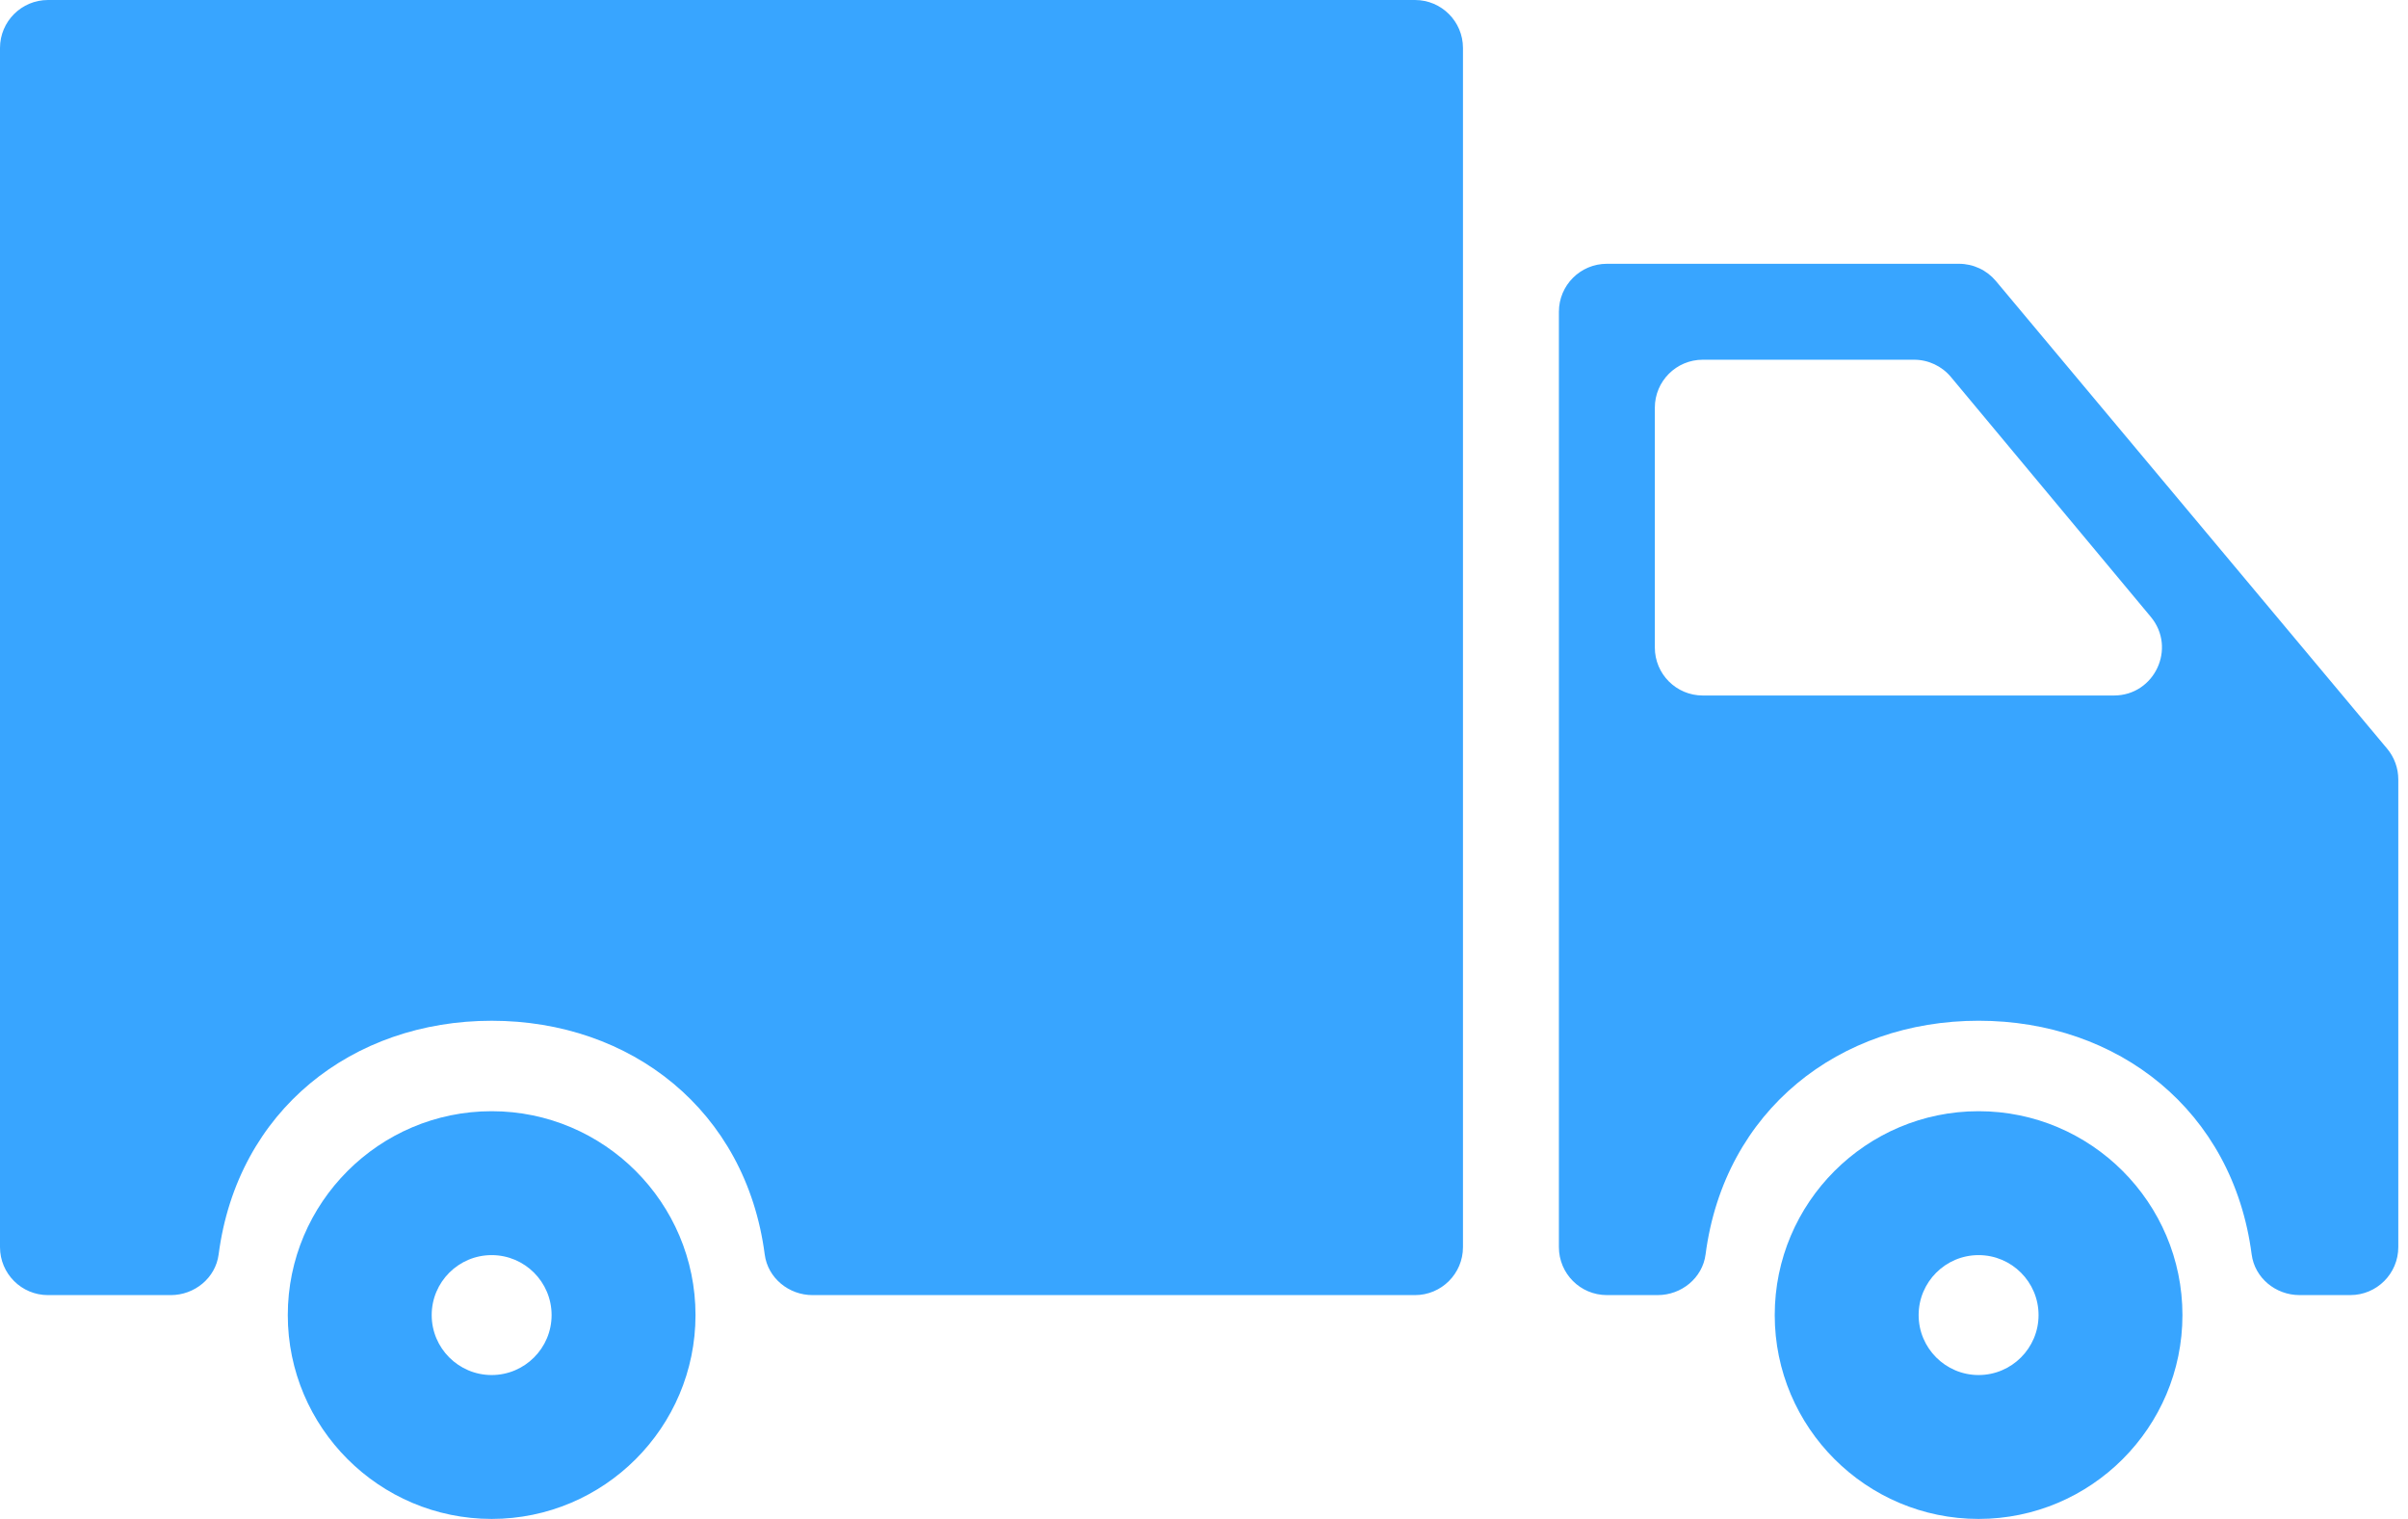 <svg width="130" height="82" viewBox="0 0 130 82" fill="none" xmlns="http://www.w3.org/2000/svg">
<path d="M106.818 59.989C100.75 59.989 95.812 64.927 95.812 70.995C95.812 77.063 100.75 82 106.818 82C112.885 82 117.823 77.063 117.823 70.995C117.823 64.927 112.885 59.989 106.818 59.989ZM106.818 74.232C105.033 74.232 103.581 72.78 103.581 70.995C103.581 69.209 105.033 67.758 106.818 67.758C108.603 67.758 110.055 69.209 110.055 70.995C110.055 72.78 108.603 74.232 106.818 74.232Z" fill="#38A5FF"/>
<path d="M105.764 14.241H86.749C85.318 14.241 84.16 15.401 84.16 16.831V67.326C84.16 68.756 85.318 69.916 86.749 69.916H89.495C90.777 69.916 91.913 68.993 92.078 67.721C93.095 59.935 99.306 55.105 106.819 55.105C114.333 55.105 120.544 59.935 121.56 67.721C121.726 68.993 122.86 69.916 124.143 69.916H126.887C128.316 69.916 129.476 68.756 129.476 67.326V42.078C129.476 41.47 129.262 40.882 128.873 40.417L107.75 15.169C107.507 14.879 107.203 14.645 106.86 14.485C106.517 14.325 106.143 14.241 105.764 14.241ZM89.339 34.957V22.01C89.339 20.58 90.497 19.42 91.928 19.42H103.335C104.103 19.42 104.832 19.762 105.324 20.352L116.113 33.3C117.518 34.987 116.319 37.547 114.123 37.547H91.928C90.497 37.547 89.339 36.388 89.339 34.957ZM2.59 69.917H9.22C10.502 69.917 11.637 68.994 11.803 67.723C12.819 59.936 19.03 55.106 26.544 55.106C34.057 55.106 40.268 59.936 41.285 67.723C41.45 68.994 42.585 69.917 43.868 69.917H76.391C77.82 69.917 78.981 68.757 78.981 67.328V2.59C78.981 1.16 77.82 0 76.391 0H2.59C1.159 0 0 1.16 0 2.59V67.328C0 68.757 1.159 69.917 2.59 69.917Z" fill="#38A5FF"/>
<path d="M26.543 59.989C20.474 59.989 15.537 64.927 15.537 70.995C15.537 77.063 20.474 82 26.543 82C32.61 82 37.548 77.063 37.548 70.995C37.548 64.927 32.61 59.989 26.543 59.989ZM26.543 74.232C24.757 74.232 23.306 72.78 23.306 70.995C23.306 69.209 24.757 67.758 26.543 67.758C28.328 67.758 29.779 69.209 29.779 70.995C29.779 72.78 28.328 74.232 26.543 74.232Z" fill="#38A5FF"/>
</svg>
